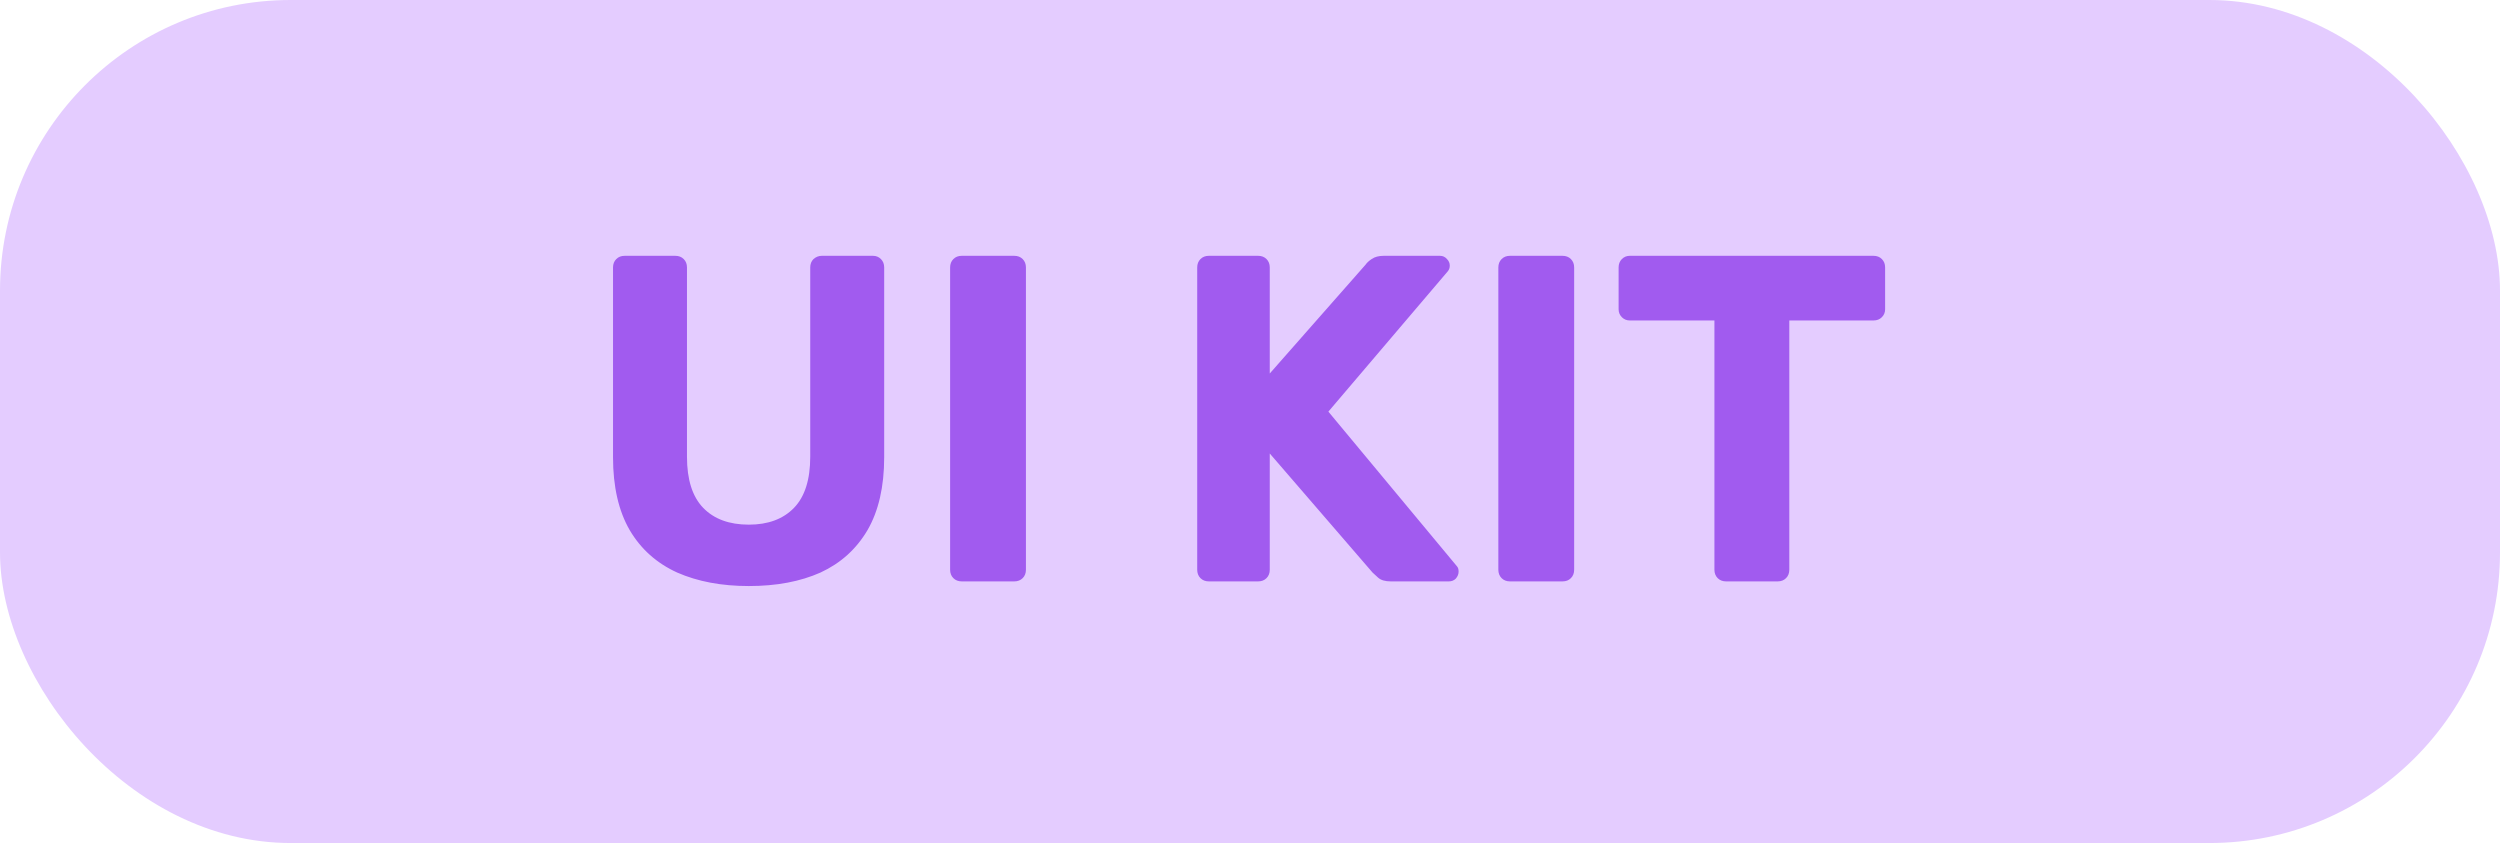 <?xml version="1.0" encoding="UTF-8"?> <svg xmlns="http://www.w3.org/2000/svg" width="86" height="29" viewBox="0 0 86 29" fill="none"> <rect y="-3.05176e-05" width="86" height="29" rx="10" fill="#E4CCFF"></rect> <path d="M25.76 20.16C24.821 20.16 24 20.005 23.296 19.696C22.592 19.376 22.048 18.891 21.664 18.24C21.28 17.579 21.088 16.741 21.088 15.728V9.2C21.088 9.083 21.125 8.987 21.2 8.912C21.275 8.837 21.371 8.8 21.488 8.8H23.232C23.349 8.8 23.445 8.837 23.52 8.912C23.595 8.987 23.632 9.083 23.632 9.2V15.712C23.632 16.501 23.819 17.088 24.192 17.472C24.565 17.856 25.088 18.048 25.76 18.048C26.421 18.048 26.939 17.856 27.312 17.472C27.685 17.088 27.872 16.501 27.872 15.712V9.2C27.872 9.083 27.909 8.987 27.984 8.912C28.069 8.837 28.165 8.8 28.272 8.8H30.032C30.139 8.8 30.229 8.837 30.304 8.912C30.379 8.987 30.416 9.083 30.416 9.2V15.728C30.416 16.741 30.224 17.579 29.84 18.24C29.456 18.891 28.917 19.376 28.224 19.696C27.531 20.005 26.709 20.16 25.76 20.16ZM33.084 20C32.967 20 32.871 19.963 32.796 19.888C32.721 19.813 32.684 19.717 32.684 19.6V9.2C32.684 9.083 32.721 8.987 32.796 8.912C32.871 8.837 32.967 8.8 33.084 8.8H34.892C35.009 8.8 35.105 8.837 35.18 8.912C35.255 8.987 35.292 9.083 35.292 9.2V19.6C35.292 19.717 35.255 19.813 35.18 19.888C35.105 19.963 35.009 20 34.892 20H33.084ZM41.584 20C41.467 20 41.371 19.963 41.296 19.888C41.221 19.813 41.184 19.717 41.184 19.6V9.2C41.184 9.083 41.221 8.987 41.296 8.912C41.371 8.837 41.467 8.8 41.584 8.8H43.28C43.397 8.8 43.493 8.837 43.568 8.912C43.643 8.987 43.68 9.083 43.68 9.2V12.848L46.976 9.104C47.019 9.04 47.088 8.976 47.184 8.912C47.291 8.837 47.429 8.8 47.6 8.8H49.536C49.632 8.8 49.712 8.837 49.776 8.912C49.84 8.976 49.872 9.051 49.872 9.136C49.872 9.211 49.851 9.275 49.808 9.328L45.696 14.16L50.112 19.472C50.155 19.515 50.176 19.579 50.176 19.664C50.176 19.749 50.144 19.829 50.08 19.904C50.016 19.968 49.936 20 49.84 20H47.84C47.648 20 47.504 19.957 47.408 19.872C47.312 19.787 47.248 19.728 47.216 19.696L43.68 15.6V19.6C43.68 19.717 43.643 19.813 43.568 19.888C43.493 19.963 43.397 20 43.28 20H41.584ZM51.943 20C51.826 20 51.73 19.963 51.655 19.888C51.581 19.813 51.543 19.717 51.543 19.6V9.2C51.543 9.083 51.581 8.987 51.655 8.912C51.73 8.837 51.826 8.8 51.943 8.8H53.751C53.869 8.8 53.965 8.837 54.039 8.912C54.114 8.987 54.151 9.083 54.151 9.2V19.6C54.151 19.717 54.114 19.813 54.039 19.888C53.965 19.963 53.869 20 53.751 20H51.943ZM59.376 20C59.259 20 59.163 19.963 59.088 19.888C59.014 19.813 58.976 19.717 58.976 19.6V11.024H56.064C55.958 11.024 55.867 10.987 55.792 10.912C55.718 10.837 55.68 10.747 55.68 10.64V9.2C55.68 9.083 55.718 8.987 55.792 8.912C55.867 8.837 55.958 8.8 56.064 8.8H64.448C64.566 8.8 64.662 8.837 64.736 8.912C64.811 8.987 64.848 9.083 64.848 9.2V10.64C64.848 10.747 64.811 10.837 64.736 10.912C64.662 10.987 64.566 11.024 64.448 11.024H61.552V19.6C61.552 19.717 61.515 19.813 61.44 19.888C61.365 19.963 61.27 20 61.152 20H59.376Z" fill="#A15BEF"></path> </svg> 